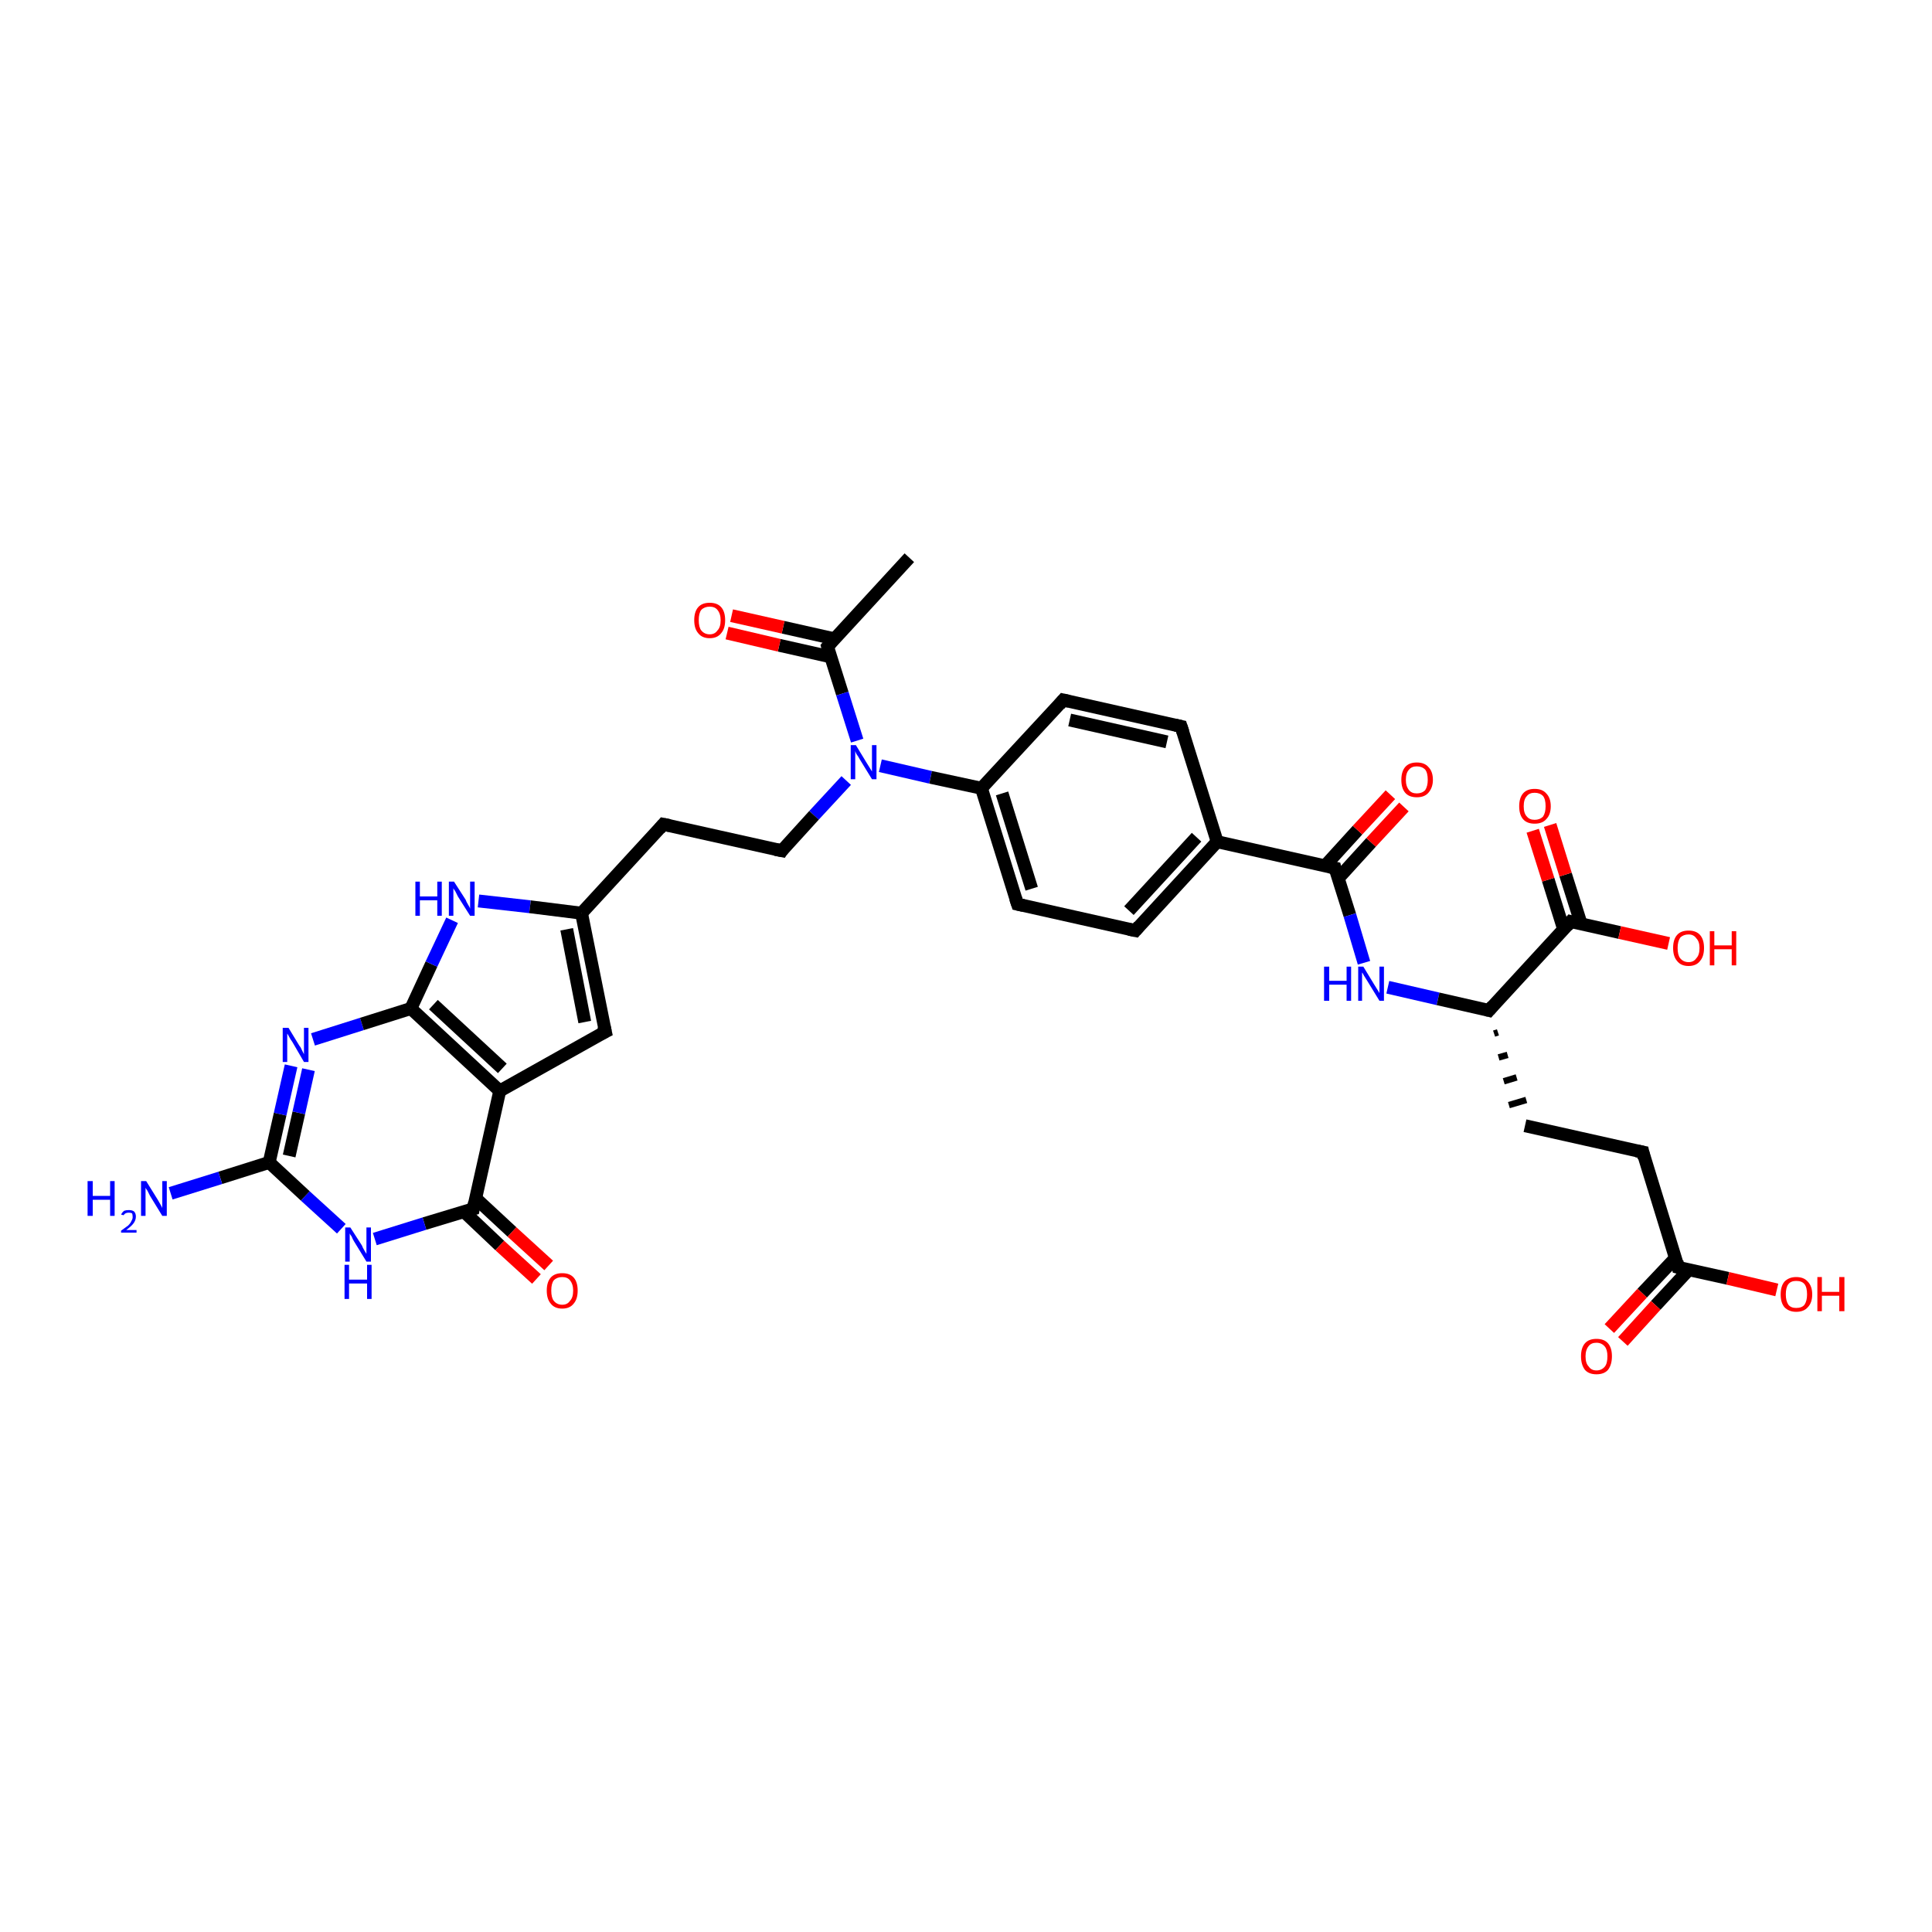 <?xml version='1.0' encoding='iso-8859-1'?>
<svg version='1.1' baseProfile='full'
              xmlns='http://www.w3.org/2000/svg'
                      xmlns:rdkit='http://www.rdkit.org/xml'
                      xmlns:xlink='http://www.w3.org/1999/xlink'
                  xml:space='preserve'
width='300px' height='300px' viewBox='0 0 300 300'>
<!-- END OF HEADER -->
<rect style='opacity:1.0;fill:#FFFFFF;stroke:none' width='300.0' height='300.0' x='0.0' y='0.0'> </rect>
<path class='bond-0 atom-0 atom-1' d='M 141.2,86.6 L 128.5,100.4' style='fill:none;fill-rule:evenodd;stroke:#000000;stroke-width:2.0px;stroke-linecap:butt;stroke-linejoin:miter;stroke-opacity:1' />
<path class='bond-1 atom-1 atom-2' d='M 129.6,99.2 L 121.6,97.4' style='fill:none;fill-rule:evenodd;stroke:#000000;stroke-width:2.0px;stroke-linecap:butt;stroke-linejoin:miter;stroke-opacity:1' />
<path class='bond-1 atom-1 atom-2' d='M 121.6,97.4 L 113.6,95.6' style='fill:none;fill-rule:evenodd;stroke:#FF0000;stroke-width:2.0px;stroke-linecap:butt;stroke-linejoin:miter;stroke-opacity:1' />
<path class='bond-1 atom-1 atom-2' d='M 129.0,102.0 L 121.0,100.2' style='fill:none;fill-rule:evenodd;stroke:#000000;stroke-width:2.0px;stroke-linecap:butt;stroke-linejoin:miter;stroke-opacity:1' />
<path class='bond-1 atom-1 atom-2' d='M 121.0,100.2 L 112.9,98.3' style='fill:none;fill-rule:evenodd;stroke:#FF0000;stroke-width:2.0px;stroke-linecap:butt;stroke-linejoin:miter;stroke-opacity:1' />
<path class='bond-2 atom-1 atom-3' d='M 128.5,100.4 L 130.8,107.7' style='fill:none;fill-rule:evenodd;stroke:#000000;stroke-width:2.0px;stroke-linecap:butt;stroke-linejoin:miter;stroke-opacity:1' />
<path class='bond-2 atom-1 atom-3' d='M 130.8,107.7 L 133.1,115.0' style='fill:none;fill-rule:evenodd;stroke:#0000FF;stroke-width:2.0px;stroke-linecap:butt;stroke-linejoin:miter;stroke-opacity:1' />
<path class='bond-3 atom-3 atom-4' d='M 131.4,121.2 L 126.4,126.6' style='fill:none;fill-rule:evenodd;stroke:#0000FF;stroke-width:2.0px;stroke-linecap:butt;stroke-linejoin:miter;stroke-opacity:1' />
<path class='bond-3 atom-3 atom-4' d='M 126.4,126.6 L 121.4,132.1' style='fill:none;fill-rule:evenodd;stroke:#000000;stroke-width:2.0px;stroke-linecap:butt;stroke-linejoin:miter;stroke-opacity:1' />
<path class='bond-4 atom-4 atom-5' d='M 121.4,132.1 L 103.0,128.0' style='fill:none;fill-rule:evenodd;stroke:#000000;stroke-width:2.0px;stroke-linecap:butt;stroke-linejoin:miter;stroke-opacity:1' />
<path class='bond-5 atom-5 atom-6' d='M 103.0,128.0 L 90.3,141.8' style='fill:none;fill-rule:evenodd;stroke:#000000;stroke-width:2.0px;stroke-linecap:butt;stroke-linejoin:miter;stroke-opacity:1' />
<path class='bond-6 atom-6 atom-7' d='M 90.3,141.8 L 94.0,160.2' style='fill:none;fill-rule:evenodd;stroke:#000000;stroke-width:2.0px;stroke-linecap:butt;stroke-linejoin:miter;stroke-opacity:1' />
<path class='bond-6 atom-6 atom-7' d='M 88.0,144.3 L 90.8,158.7' style='fill:none;fill-rule:evenodd;stroke:#000000;stroke-width:2.0px;stroke-linecap:butt;stroke-linejoin:miter;stroke-opacity:1' />
<path class='bond-7 atom-7 atom-8' d='M 94.0,160.2 L 77.6,169.4' style='fill:none;fill-rule:evenodd;stroke:#000000;stroke-width:2.0px;stroke-linecap:butt;stroke-linejoin:miter;stroke-opacity:1' />
<path class='bond-8 atom-8 atom-9' d='M 77.6,169.4 L 73.5,187.7' style='fill:none;fill-rule:evenodd;stroke:#000000;stroke-width:2.0px;stroke-linecap:butt;stroke-linejoin:miter;stroke-opacity:1' />
<path class='bond-9 atom-9 atom-10' d='M 72.0,188.1 L 77.6,193.4' style='fill:none;fill-rule:evenodd;stroke:#000000;stroke-width:2.0px;stroke-linecap:butt;stroke-linejoin:miter;stroke-opacity:1' />
<path class='bond-9 atom-9 atom-10' d='M 77.6,193.4 L 83.3,198.6' style='fill:none;fill-rule:evenodd;stroke:#FF0000;stroke-width:2.0px;stroke-linecap:butt;stroke-linejoin:miter;stroke-opacity:1' />
<path class='bond-9 atom-9 atom-10' d='M 73.9,186.1 L 79.5,191.3' style='fill:none;fill-rule:evenodd;stroke:#000000;stroke-width:2.0px;stroke-linecap:butt;stroke-linejoin:miter;stroke-opacity:1' />
<path class='bond-9 atom-9 atom-10' d='M 79.5,191.3 L 85.2,196.5' style='fill:none;fill-rule:evenodd;stroke:#FF0000;stroke-width:2.0px;stroke-linecap:butt;stroke-linejoin:miter;stroke-opacity:1' />
<path class='bond-10 atom-9 atom-11' d='M 73.5,187.7 L 65.9,190.0' style='fill:none;fill-rule:evenodd;stroke:#000000;stroke-width:2.0px;stroke-linecap:butt;stroke-linejoin:miter;stroke-opacity:1' />
<path class='bond-10 atom-9 atom-11' d='M 65.9,190.0 L 58.2,192.4' style='fill:none;fill-rule:evenodd;stroke:#0000FF;stroke-width:2.0px;stroke-linecap:butt;stroke-linejoin:miter;stroke-opacity:1' />
<path class='bond-11 atom-11 atom-12' d='M 53.0,190.8 L 47.4,185.7' style='fill:none;fill-rule:evenodd;stroke:#0000FF;stroke-width:2.0px;stroke-linecap:butt;stroke-linejoin:miter;stroke-opacity:1' />
<path class='bond-11 atom-11 atom-12' d='M 47.4,185.7 L 41.8,180.5' style='fill:none;fill-rule:evenodd;stroke:#000000;stroke-width:2.0px;stroke-linecap:butt;stroke-linejoin:miter;stroke-opacity:1' />
<path class='bond-12 atom-12 atom-13' d='M 41.8,180.5 L 34.2,182.9' style='fill:none;fill-rule:evenodd;stroke:#000000;stroke-width:2.0px;stroke-linecap:butt;stroke-linejoin:miter;stroke-opacity:1' />
<path class='bond-12 atom-12 atom-13' d='M 34.2,182.9 L 26.5,185.3' style='fill:none;fill-rule:evenodd;stroke:#0000FF;stroke-width:2.0px;stroke-linecap:butt;stroke-linejoin:miter;stroke-opacity:1' />
<path class='bond-13 atom-12 atom-14' d='M 41.8,180.5 L 43.5,173.0' style='fill:none;fill-rule:evenodd;stroke:#000000;stroke-width:2.0px;stroke-linecap:butt;stroke-linejoin:miter;stroke-opacity:1' />
<path class='bond-13 atom-12 atom-14' d='M 43.5,173.0 L 45.2,165.5' style='fill:none;fill-rule:evenodd;stroke:#0000FF;stroke-width:2.0px;stroke-linecap:butt;stroke-linejoin:miter;stroke-opacity:1' />
<path class='bond-13 atom-12 atom-14' d='M 44.9,179.5 L 46.4,172.8' style='fill:none;fill-rule:evenodd;stroke:#000000;stroke-width:2.0px;stroke-linecap:butt;stroke-linejoin:miter;stroke-opacity:1' />
<path class='bond-13 atom-12 atom-14' d='M 46.4,172.8 L 47.9,166.1' style='fill:none;fill-rule:evenodd;stroke:#0000FF;stroke-width:2.0px;stroke-linecap:butt;stroke-linejoin:miter;stroke-opacity:1' />
<path class='bond-14 atom-14 atom-15' d='M 48.6,161.4 L 56.2,159.0' style='fill:none;fill-rule:evenodd;stroke:#0000FF;stroke-width:2.0px;stroke-linecap:butt;stroke-linejoin:miter;stroke-opacity:1' />
<path class='bond-14 atom-14 atom-15' d='M 56.2,159.0 L 63.8,156.6' style='fill:none;fill-rule:evenodd;stroke:#000000;stroke-width:2.0px;stroke-linecap:butt;stroke-linejoin:miter;stroke-opacity:1' />
<path class='bond-15 atom-15 atom-16' d='M 63.8,156.6 L 67.0,149.7' style='fill:none;fill-rule:evenodd;stroke:#000000;stroke-width:2.0px;stroke-linecap:butt;stroke-linejoin:miter;stroke-opacity:1' />
<path class='bond-15 atom-15 atom-16' d='M 67.0,149.7 L 70.2,142.9' style='fill:none;fill-rule:evenodd;stroke:#0000FF;stroke-width:2.0px;stroke-linecap:butt;stroke-linejoin:miter;stroke-opacity:1' />
<path class='bond-16 atom-3 atom-17' d='M 136.7,118.9 L 144.5,120.7' style='fill:none;fill-rule:evenodd;stroke:#0000FF;stroke-width:2.0px;stroke-linecap:butt;stroke-linejoin:miter;stroke-opacity:1' />
<path class='bond-16 atom-3 atom-17' d='M 144.5,120.7 L 152.4,122.4' style='fill:none;fill-rule:evenodd;stroke:#000000;stroke-width:2.0px;stroke-linecap:butt;stroke-linejoin:miter;stroke-opacity:1' />
<path class='bond-17 atom-17 atom-18' d='M 152.4,122.4 L 158.0,140.4' style='fill:none;fill-rule:evenodd;stroke:#000000;stroke-width:2.0px;stroke-linecap:butt;stroke-linejoin:miter;stroke-opacity:1' />
<path class='bond-17 atom-17 atom-18' d='M 155.6,123.2 L 160.2,138.0' style='fill:none;fill-rule:evenodd;stroke:#000000;stroke-width:2.0px;stroke-linecap:butt;stroke-linejoin:miter;stroke-opacity:1' />
<path class='bond-18 atom-18 atom-19' d='M 158.0,140.4 L 176.3,144.5' style='fill:none;fill-rule:evenodd;stroke:#000000;stroke-width:2.0px;stroke-linecap:butt;stroke-linejoin:miter;stroke-opacity:1' />
<path class='bond-19 atom-19 atom-20' d='M 176.3,144.5 L 189.0,130.7' style='fill:none;fill-rule:evenodd;stroke:#000000;stroke-width:2.0px;stroke-linecap:butt;stroke-linejoin:miter;stroke-opacity:1' />
<path class='bond-19 atom-19 atom-20' d='M 175.3,141.4 L 185.8,130.0' style='fill:none;fill-rule:evenodd;stroke:#000000;stroke-width:2.0px;stroke-linecap:butt;stroke-linejoin:miter;stroke-opacity:1' />
<path class='bond-20 atom-20 atom-21' d='M 189.0,130.7 L 207.3,134.8' style='fill:none;fill-rule:evenodd;stroke:#000000;stroke-width:2.0px;stroke-linecap:butt;stroke-linejoin:miter;stroke-opacity:1' />
<path class='bond-21 atom-21 atom-22' d='M 207.8,136.4 L 212.9,130.8' style='fill:none;fill-rule:evenodd;stroke:#000000;stroke-width:2.0px;stroke-linecap:butt;stroke-linejoin:miter;stroke-opacity:1' />
<path class='bond-21 atom-21 atom-22' d='M 212.9,130.8 L 218.0,125.3' style='fill:none;fill-rule:evenodd;stroke:#FF0000;stroke-width:2.0px;stroke-linecap:butt;stroke-linejoin:miter;stroke-opacity:1' />
<path class='bond-21 atom-21 atom-22' d='M 205.7,134.5 L 210.8,128.9' style='fill:none;fill-rule:evenodd;stroke:#000000;stroke-width:2.0px;stroke-linecap:butt;stroke-linejoin:miter;stroke-opacity:1' />
<path class='bond-21 atom-21 atom-22' d='M 210.8,128.9 L 215.9,123.4' style='fill:none;fill-rule:evenodd;stroke:#FF0000;stroke-width:2.0px;stroke-linecap:butt;stroke-linejoin:miter;stroke-opacity:1' />
<path class='bond-22 atom-21 atom-23' d='M 207.3,134.8 L 209.6,142.1' style='fill:none;fill-rule:evenodd;stroke:#000000;stroke-width:2.0px;stroke-linecap:butt;stroke-linejoin:miter;stroke-opacity:1' />
<path class='bond-22 atom-21 atom-23' d='M 209.6,142.1 L 211.8,149.5' style='fill:none;fill-rule:evenodd;stroke:#0000FF;stroke-width:2.0px;stroke-linecap:butt;stroke-linejoin:miter;stroke-opacity:1' />
<path class='bond-23 atom-23 atom-24' d='M 215.5,153.3 L 223.3,155.1' style='fill:none;fill-rule:evenodd;stroke:#0000FF;stroke-width:2.0px;stroke-linecap:butt;stroke-linejoin:miter;stroke-opacity:1' />
<path class='bond-23 atom-23 atom-24' d='M 223.3,155.1 L 231.2,156.9' style='fill:none;fill-rule:evenodd;stroke:#000000;stroke-width:2.0px;stroke-linecap:butt;stroke-linejoin:miter;stroke-opacity:1' />
<path class='bond-24 atom-24 atom-25' d='M 232.0,160.5 L 232.6,160.3' style='fill:none;fill-rule:evenodd;stroke:#000000;stroke-width:1.0px;stroke-linecap:butt;stroke-linejoin:miter;stroke-opacity:1' />
<path class='bond-24 atom-24 atom-25' d='M 232.7,164.2 L 234.1,163.8' style='fill:none;fill-rule:evenodd;stroke:#000000;stroke-width:1.0px;stroke-linecap:butt;stroke-linejoin:miter;stroke-opacity:1' />
<path class='bond-24 atom-24 atom-25' d='M 233.5,167.9 L 235.5,167.3' style='fill:none;fill-rule:evenodd;stroke:#000000;stroke-width:1.0px;stroke-linecap:butt;stroke-linejoin:miter;stroke-opacity:1' />
<path class='bond-24 atom-24 atom-25' d='M 234.3,171.6 L 237.0,170.8' style='fill:none;fill-rule:evenodd;stroke:#000000;stroke-width:1.0px;stroke-linecap:butt;stroke-linejoin:miter;stroke-opacity:1' />
<path class='bond-25 atom-25 atom-26' d='M 236.8,174.8 L 255.1,178.9' style='fill:none;fill-rule:evenodd;stroke:#000000;stroke-width:2.0px;stroke-linecap:butt;stroke-linejoin:miter;stroke-opacity:1' />
<path class='bond-26 atom-26 atom-27' d='M 255.1,178.9 L 260.6,196.8' style='fill:none;fill-rule:evenodd;stroke:#000000;stroke-width:2.0px;stroke-linecap:butt;stroke-linejoin:miter;stroke-opacity:1' />
<path class='bond-27 atom-27 atom-28' d='M 260.2,195.3 L 255.0,200.8' style='fill:none;fill-rule:evenodd;stroke:#000000;stroke-width:2.0px;stroke-linecap:butt;stroke-linejoin:miter;stroke-opacity:1' />
<path class='bond-27 atom-27 atom-28' d='M 255.0,200.8 L 249.9,206.3' style='fill:none;fill-rule:evenodd;stroke:#FF0000;stroke-width:2.0px;stroke-linecap:butt;stroke-linejoin:miter;stroke-opacity:1' />
<path class='bond-27 atom-27 atom-28' d='M 262.2,197.2 L 257.1,202.7' style='fill:none;fill-rule:evenodd;stroke:#000000;stroke-width:2.0px;stroke-linecap:butt;stroke-linejoin:miter;stroke-opacity:1' />
<path class='bond-27 atom-27 atom-28' d='M 257.1,202.7 L 252.0,208.3' style='fill:none;fill-rule:evenodd;stroke:#FF0000;stroke-width:2.0px;stroke-linecap:butt;stroke-linejoin:miter;stroke-opacity:1' />
<path class='bond-28 atom-27 atom-29' d='M 260.6,196.8 L 268.3,198.5' style='fill:none;fill-rule:evenodd;stroke:#000000;stroke-width:2.0px;stroke-linecap:butt;stroke-linejoin:miter;stroke-opacity:1' />
<path class='bond-28 atom-27 atom-29' d='M 268.3,198.5 L 275.9,200.3' style='fill:none;fill-rule:evenodd;stroke:#FF0000;stroke-width:2.0px;stroke-linecap:butt;stroke-linejoin:miter;stroke-opacity:1' />
<path class='bond-29 atom-24 atom-30' d='M 231.2,156.9 L 243.9,143.1' style='fill:none;fill-rule:evenodd;stroke:#000000;stroke-width:2.0px;stroke-linecap:butt;stroke-linejoin:miter;stroke-opacity:1' />
<path class='bond-30 atom-30 atom-31' d='M 245.5,143.4 L 243.1,135.8' style='fill:none;fill-rule:evenodd;stroke:#000000;stroke-width:2.0px;stroke-linecap:butt;stroke-linejoin:miter;stroke-opacity:1' />
<path class='bond-30 atom-30 atom-31' d='M 243.1,135.8 L 240.7,128.1' style='fill:none;fill-rule:evenodd;stroke:#FF0000;stroke-width:2.0px;stroke-linecap:butt;stroke-linejoin:miter;stroke-opacity:1' />
<path class='bond-30 atom-30 atom-31' d='M 242.8,144.3 L 240.4,136.6' style='fill:none;fill-rule:evenodd;stroke:#000000;stroke-width:2.0px;stroke-linecap:butt;stroke-linejoin:miter;stroke-opacity:1' />
<path class='bond-30 atom-30 atom-31' d='M 240.4,136.6 L 238.0,129.0' style='fill:none;fill-rule:evenodd;stroke:#FF0000;stroke-width:2.0px;stroke-linecap:butt;stroke-linejoin:miter;stroke-opacity:1' />
<path class='bond-31 atom-30 atom-32' d='M 243.9,143.1 L 251.5,144.8' style='fill:none;fill-rule:evenodd;stroke:#000000;stroke-width:2.0px;stroke-linecap:butt;stroke-linejoin:miter;stroke-opacity:1' />
<path class='bond-31 atom-30 atom-32' d='M 251.5,144.8 L 259.1,146.5' style='fill:none;fill-rule:evenodd;stroke:#FF0000;stroke-width:2.0px;stroke-linecap:butt;stroke-linejoin:miter;stroke-opacity:1' />
<path class='bond-32 atom-20 atom-33' d='M 189.0,130.7 L 183.4,112.8' style='fill:none;fill-rule:evenodd;stroke:#000000;stroke-width:2.0px;stroke-linecap:butt;stroke-linejoin:miter;stroke-opacity:1' />
<path class='bond-33 atom-33 atom-34' d='M 183.4,112.8 L 165.1,108.7' style='fill:none;fill-rule:evenodd;stroke:#000000;stroke-width:2.0px;stroke-linecap:butt;stroke-linejoin:miter;stroke-opacity:1' />
<path class='bond-33 atom-33 atom-34' d='M 181.2,115.2 L 166.1,111.8' style='fill:none;fill-rule:evenodd;stroke:#000000;stroke-width:2.0px;stroke-linecap:butt;stroke-linejoin:miter;stroke-opacity:1' />
<path class='bond-34 atom-16 atom-6' d='M 74.3,139.9 L 82.3,140.8' style='fill:none;fill-rule:evenodd;stroke:#0000FF;stroke-width:2.0px;stroke-linecap:butt;stroke-linejoin:miter;stroke-opacity:1' />
<path class='bond-34 atom-16 atom-6' d='M 82.3,140.8 L 90.3,141.8' style='fill:none;fill-rule:evenodd;stroke:#000000;stroke-width:2.0px;stroke-linecap:butt;stroke-linejoin:miter;stroke-opacity:1' />
<path class='bond-35 atom-34 atom-17' d='M 165.1,108.7 L 152.4,122.4' style='fill:none;fill-rule:evenodd;stroke:#000000;stroke-width:2.0px;stroke-linecap:butt;stroke-linejoin:miter;stroke-opacity:1' />
<path class='bond-36 atom-15 atom-8' d='M 63.8,156.6 L 77.6,169.4' style='fill:none;fill-rule:evenodd;stroke:#000000;stroke-width:2.0px;stroke-linecap:butt;stroke-linejoin:miter;stroke-opacity:1' />
<path class='bond-36 atom-15 atom-8' d='M 67.3,156.0 L 78.0,165.9' style='fill:none;fill-rule:evenodd;stroke:#000000;stroke-width:2.0px;stroke-linecap:butt;stroke-linejoin:miter;stroke-opacity:1' />
<path d='M 129.1,99.7 L 128.5,100.4 L 128.6,100.8' style='fill:none;stroke:#000000;stroke-width:2.0px;stroke-linecap:butt;stroke-linejoin:miter;stroke-opacity:1;' />
<path d='M 121.6,131.8 L 121.4,132.1 L 120.4,131.9' style='fill:none;stroke:#000000;stroke-width:2.0px;stroke-linecap:butt;stroke-linejoin:miter;stroke-opacity:1;' />
<path d='M 104.0,128.2 L 103.0,128.0 L 102.4,128.7' style='fill:none;stroke:#000000;stroke-width:2.0px;stroke-linecap:butt;stroke-linejoin:miter;stroke-opacity:1;' />
<path d='M 93.8,159.3 L 94.0,160.2 L 93.2,160.6' style='fill:none;stroke:#000000;stroke-width:2.0px;stroke-linecap:butt;stroke-linejoin:miter;stroke-opacity:1;' />
<path d='M 73.7,186.7 L 73.5,187.7 L 73.1,187.8' style='fill:none;stroke:#000000;stroke-width:2.0px;stroke-linecap:butt;stroke-linejoin:miter;stroke-opacity:1;' />
<path d='M 157.7,139.5 L 158.0,140.4 L 158.9,140.6' style='fill:none;stroke:#000000;stroke-width:2.0px;stroke-linecap:butt;stroke-linejoin:miter;stroke-opacity:1;' />
<path d='M 175.3,144.3 L 176.3,144.5 L 176.9,143.8' style='fill:none;stroke:#000000;stroke-width:2.0px;stroke-linecap:butt;stroke-linejoin:miter;stroke-opacity:1;' />
<path d='M 206.4,134.6 L 207.3,134.8 L 207.4,135.2' style='fill:none;stroke:#000000;stroke-width:2.0px;stroke-linecap:butt;stroke-linejoin:miter;stroke-opacity:1;' />
<path d='M 230.8,156.8 L 231.2,156.9 L 231.8,156.2' style='fill:none;stroke:#000000;stroke-width:2.0px;stroke-linecap:butt;stroke-linejoin:miter;stroke-opacity:1;' />
<path d='M 254.1,178.7 L 255.1,178.9 L 255.3,179.8' style='fill:none;stroke:#000000;stroke-width:2.0px;stroke-linecap:butt;stroke-linejoin:miter;stroke-opacity:1;' />
<path d='M 260.4,195.9 L 260.6,196.8 L 261.0,196.9' style='fill:none;stroke:#000000;stroke-width:2.0px;stroke-linecap:butt;stroke-linejoin:miter;stroke-opacity:1;' />
<path d='M 243.3,143.8 L 243.9,143.1 L 244.3,143.2' style='fill:none;stroke:#000000;stroke-width:2.0px;stroke-linecap:butt;stroke-linejoin:miter;stroke-opacity:1;' />
<path d='M 183.7,113.7 L 183.4,112.8 L 182.5,112.6' style='fill:none;stroke:#000000;stroke-width:2.0px;stroke-linecap:butt;stroke-linejoin:miter;stroke-opacity:1;' />
<path d='M 166.0,108.9 L 165.1,108.7 L 164.5,109.4' style='fill:none;stroke:#000000;stroke-width:2.0px;stroke-linecap:butt;stroke-linejoin:miter;stroke-opacity:1;' />
<path class='atom-2' d='M 107.8 96.3
Q 107.8 95.0, 108.4 94.3
Q 109.0 93.6, 110.2 93.6
Q 111.4 93.6, 112.0 94.3
Q 112.6 95.0, 112.6 96.3
Q 112.6 97.6, 112.0 98.3
Q 111.4 99.1, 110.2 99.1
Q 109.0 99.1, 108.4 98.3
Q 107.8 97.6, 107.8 96.3
M 110.2 98.5
Q 111.0 98.5, 111.4 97.9
Q 111.9 97.4, 111.9 96.3
Q 111.9 95.3, 111.4 94.7
Q 111.0 94.2, 110.2 94.2
Q 109.4 94.2, 108.9 94.7
Q 108.5 95.2, 108.5 96.3
Q 108.5 97.4, 108.9 97.9
Q 109.4 98.5, 110.2 98.5
' fill='#FF0000'/>
<path class='atom-3' d='M 132.9 115.7
L 134.6 118.5
Q 134.8 118.8, 135.1 119.3
Q 135.4 119.8, 135.4 119.8
L 135.4 115.7
L 136.1 115.7
L 136.1 121.0
L 135.4 121.0
L 133.5 117.9
Q 133.3 117.5, 133.0 117.1
Q 132.8 116.7, 132.8 116.6
L 132.8 121.0
L 132.1 121.0
L 132.1 115.7
L 132.9 115.7
' fill='#0000FF'/>
<path class='atom-10' d='M 84.9 200.4
Q 84.9 199.1, 85.5 198.4
Q 86.1 197.7, 87.3 197.7
Q 88.5 197.7, 89.1 198.4
Q 89.7 199.1, 89.7 200.4
Q 89.7 201.7, 89.1 202.4
Q 88.5 203.2, 87.3 203.2
Q 86.1 203.2, 85.5 202.4
Q 84.9 201.7, 84.9 200.4
M 87.3 202.6
Q 88.1 202.6, 88.5 202.0
Q 89.0 201.5, 89.0 200.4
Q 89.0 199.4, 88.5 198.8
Q 88.1 198.3, 87.3 198.3
Q 86.5 198.3, 86.0 198.8
Q 85.6 199.3, 85.6 200.4
Q 85.6 201.5, 86.0 202.0
Q 86.5 202.6, 87.3 202.6
' fill='#FF0000'/>
<path class='atom-11' d='M 54.4 190.6
L 56.2 193.4
Q 56.3 193.7, 56.6 194.2
Q 56.9 194.7, 56.9 194.7
L 56.9 190.6
L 57.6 190.6
L 57.6 195.9
L 56.9 195.9
L 55.0 192.8
Q 54.8 192.5, 54.6 192.0
Q 54.3 191.6, 54.3 191.5
L 54.3 195.9
L 53.6 195.9
L 53.6 190.6
L 54.4 190.6
' fill='#0000FF'/>
<path class='atom-11' d='M 53.5 196.4
L 54.2 196.4
L 54.2 198.7
L 57.0 198.7
L 57.0 196.4
L 57.7 196.4
L 57.7 201.7
L 57.0 201.7
L 57.0 199.3
L 54.2 199.3
L 54.2 201.7
L 53.5 201.7
L 53.5 196.4
' fill='#0000FF'/>
<path class='atom-13' d='M 13.6 183.4
L 14.4 183.4
L 14.4 185.7
L 17.1 185.7
L 17.1 183.4
L 17.8 183.4
L 17.8 188.8
L 17.1 188.8
L 17.1 186.3
L 14.4 186.3
L 14.4 188.8
L 13.6 188.8
L 13.6 183.4
' fill='#0000FF'/>
<path class='atom-13' d='M 18.8 188.6
Q 19.0 188.2, 19.3 188.0
Q 19.6 187.9, 20.0 187.9
Q 20.5 187.9, 20.8 188.1
Q 21.1 188.4, 21.1 188.9
Q 21.1 189.5, 20.7 190.0
Q 20.4 190.4, 19.6 191.0
L 21.2 191.0
L 21.2 191.4
L 18.8 191.4
L 18.8 191.1
Q 19.5 190.6, 19.9 190.3
Q 20.3 189.9, 20.4 189.6
Q 20.6 189.3, 20.6 189.0
Q 20.6 188.6, 20.5 188.4
Q 20.3 188.3, 20.0 188.3
Q 19.7 188.3, 19.5 188.4
Q 19.3 188.5, 19.2 188.7
L 18.8 188.6
' fill='#0000FF'/>
<path class='atom-13' d='M 22.7 183.4
L 24.5 186.3
Q 24.6 186.5, 24.9 187.0
Q 25.2 187.5, 25.2 187.6
L 25.2 183.4
L 25.9 183.4
L 25.9 188.8
L 25.2 188.8
L 23.3 185.7
Q 23.1 185.3, 22.9 184.9
Q 22.6 184.5, 22.6 184.4
L 22.6 188.8
L 21.9 188.8
L 21.9 183.4
L 22.7 183.4
' fill='#0000FF'/>
<path class='atom-14' d='M 44.8 159.6
L 46.5 162.4
Q 46.7 162.6, 46.9 163.1
Q 47.2 163.7, 47.2 163.7
L 47.2 159.6
L 47.9 159.6
L 47.9 164.9
L 47.2 164.9
L 45.4 161.8
Q 45.1 161.4, 44.9 161.0
Q 44.7 160.6, 44.6 160.5
L 44.6 164.9
L 43.9 164.9
L 43.9 159.6
L 44.8 159.6
' fill='#0000FF'/>
<path class='atom-16' d='M 64.5 136.9
L 65.2 136.9
L 65.2 139.2
L 67.9 139.2
L 67.9 136.9
L 68.6 136.9
L 68.6 142.2
L 67.9 142.2
L 67.9 139.8
L 65.2 139.8
L 65.2 142.2
L 64.5 142.2
L 64.5 136.9
' fill='#0000FF'/>
<path class='atom-16' d='M 70.5 136.9
L 72.3 139.7
Q 72.4 140.0, 72.7 140.5
Q 73.0 141.0, 73.0 141.1
L 73.0 136.9
L 73.7 136.9
L 73.7 142.2
L 73.0 142.2
L 71.1 139.2
Q 70.9 138.8, 70.7 138.4
Q 70.4 138.0, 70.4 137.9
L 70.4 142.2
L 69.7 142.2
L 69.7 136.9
L 70.5 136.9
' fill='#0000FF'/>
<path class='atom-22' d='M 217.6 121.1
Q 217.6 119.8, 218.2 119.1
Q 218.8 118.4, 220.0 118.4
Q 221.2 118.4, 221.8 119.1
Q 222.5 119.8, 222.5 121.1
Q 222.5 122.3, 221.8 123.1
Q 221.2 123.8, 220.0 123.8
Q 218.8 123.8, 218.2 123.1
Q 217.6 122.4, 217.6 121.1
M 220.0 123.2
Q 220.8 123.2, 221.3 122.7
Q 221.7 122.1, 221.7 121.1
Q 221.7 120.0, 221.3 119.5
Q 220.8 119.0, 220.0 119.0
Q 219.2 119.0, 218.8 119.5
Q 218.3 120.0, 218.3 121.1
Q 218.3 122.1, 218.8 122.7
Q 219.2 123.2, 220.0 123.2
' fill='#FF0000'/>
<path class='atom-23' d='M 205.6 150.1
L 206.4 150.1
L 206.4 152.3
L 209.1 152.3
L 209.1 150.1
L 209.8 150.1
L 209.8 155.4
L 209.1 155.4
L 209.1 152.9
L 206.4 152.9
L 206.4 155.4
L 205.6 155.4
L 205.6 150.1
' fill='#0000FF'/>
<path class='atom-23' d='M 211.7 150.1
L 213.4 152.9
Q 213.6 153.2, 213.9 153.7
Q 214.2 154.2, 214.2 154.2
L 214.2 150.1
L 214.9 150.1
L 214.9 155.4
L 214.2 155.4
L 212.3 152.3
Q 212.1 152.0, 211.8 151.5
Q 211.6 151.1, 211.5 151.0
L 211.5 155.4
L 210.9 155.4
L 210.9 150.1
L 211.7 150.1
' fill='#0000FF'/>
<path class='atom-28' d='M 245.5 210.6
Q 245.5 209.3, 246.1 208.6
Q 246.7 207.9, 247.9 207.9
Q 249.1 207.9, 249.7 208.6
Q 250.3 209.3, 250.3 210.6
Q 250.3 211.9, 249.7 212.7
Q 249.1 213.4, 247.9 213.4
Q 246.7 213.4, 246.1 212.7
Q 245.5 211.9, 245.5 210.6
M 247.9 212.8
Q 248.7 212.8, 249.2 212.2
Q 249.6 211.7, 249.6 210.6
Q 249.6 209.6, 249.2 209.1
Q 248.7 208.5, 247.9 208.5
Q 247.1 208.5, 246.7 209.0
Q 246.2 209.6, 246.2 210.6
Q 246.2 211.7, 246.7 212.2
Q 247.1 212.8, 247.9 212.8
' fill='#FF0000'/>
<path class='atom-29' d='M 276.5 201.0
Q 276.5 199.7, 277.1 199.0
Q 277.8 198.3, 278.9 198.3
Q 280.1 198.3, 280.7 199.0
Q 281.4 199.7, 281.4 201.0
Q 281.4 202.3, 280.7 203.0
Q 280.1 203.7, 278.9 203.7
Q 277.8 203.7, 277.1 203.0
Q 276.5 202.3, 276.5 201.0
M 278.9 203.1
Q 279.8 203.1, 280.2 202.6
Q 280.6 202.0, 280.6 201.0
Q 280.6 199.9, 280.2 199.4
Q 279.8 198.9, 278.9 198.9
Q 278.1 198.9, 277.7 199.4
Q 277.3 199.9, 277.3 201.0
Q 277.3 202.0, 277.7 202.6
Q 278.1 203.1, 278.9 203.1
' fill='#FF0000'/>
<path class='atom-29' d='M 282.2 198.3
L 282.9 198.3
L 282.9 200.6
L 285.6 200.6
L 285.6 198.3
L 286.4 198.3
L 286.4 203.6
L 285.6 203.6
L 285.6 201.2
L 282.9 201.2
L 282.9 203.6
L 282.2 203.6
L 282.2 198.3
' fill='#FF0000'/>
<path class='atom-31' d='M 235.9 125.2
Q 235.9 123.9, 236.5 123.2
Q 237.1 122.5, 238.3 122.5
Q 239.5 122.5, 240.1 123.2
Q 240.8 123.9, 240.8 125.2
Q 240.8 126.5, 240.1 127.2
Q 239.5 127.9, 238.3 127.9
Q 237.1 127.9, 236.5 127.2
Q 235.9 126.5, 235.9 125.2
M 238.3 127.3
Q 239.1 127.3, 239.6 126.8
Q 240.0 126.2, 240.0 125.2
Q 240.0 124.1, 239.6 123.6
Q 239.1 123.1, 238.3 123.1
Q 237.5 123.1, 237.1 123.6
Q 236.6 124.1, 236.6 125.2
Q 236.6 126.3, 237.1 126.8
Q 237.5 127.3, 238.3 127.3
' fill='#FF0000'/>
<path class='atom-32' d='M 259.8 147.2
Q 259.8 145.9, 260.4 145.2
Q 261.0 144.5, 262.2 144.5
Q 263.4 144.5, 264.0 145.2
Q 264.6 145.9, 264.6 147.2
Q 264.6 148.5, 264.0 149.2
Q 263.4 150.0, 262.2 150.0
Q 261.0 150.0, 260.4 149.2
Q 259.8 148.5, 259.8 147.2
M 262.2 149.4
Q 263.0 149.4, 263.4 148.8
Q 263.9 148.3, 263.9 147.2
Q 263.9 146.2, 263.4 145.7
Q 263.0 145.1, 262.2 145.1
Q 261.4 145.1, 260.9 145.6
Q 260.5 146.2, 260.5 147.2
Q 260.5 148.3, 260.9 148.8
Q 261.4 149.4, 262.2 149.4
' fill='#FF0000'/>
<path class='atom-32' d='M 265.5 144.6
L 266.2 144.6
L 266.2 146.8
L 268.9 146.8
L 268.9 144.6
L 269.6 144.6
L 269.6 149.9
L 268.9 149.9
L 268.9 147.4
L 266.2 147.4
L 266.2 149.9
L 265.5 149.9
L 265.5 144.6
' fill='#FF0000'/>
</svg>
